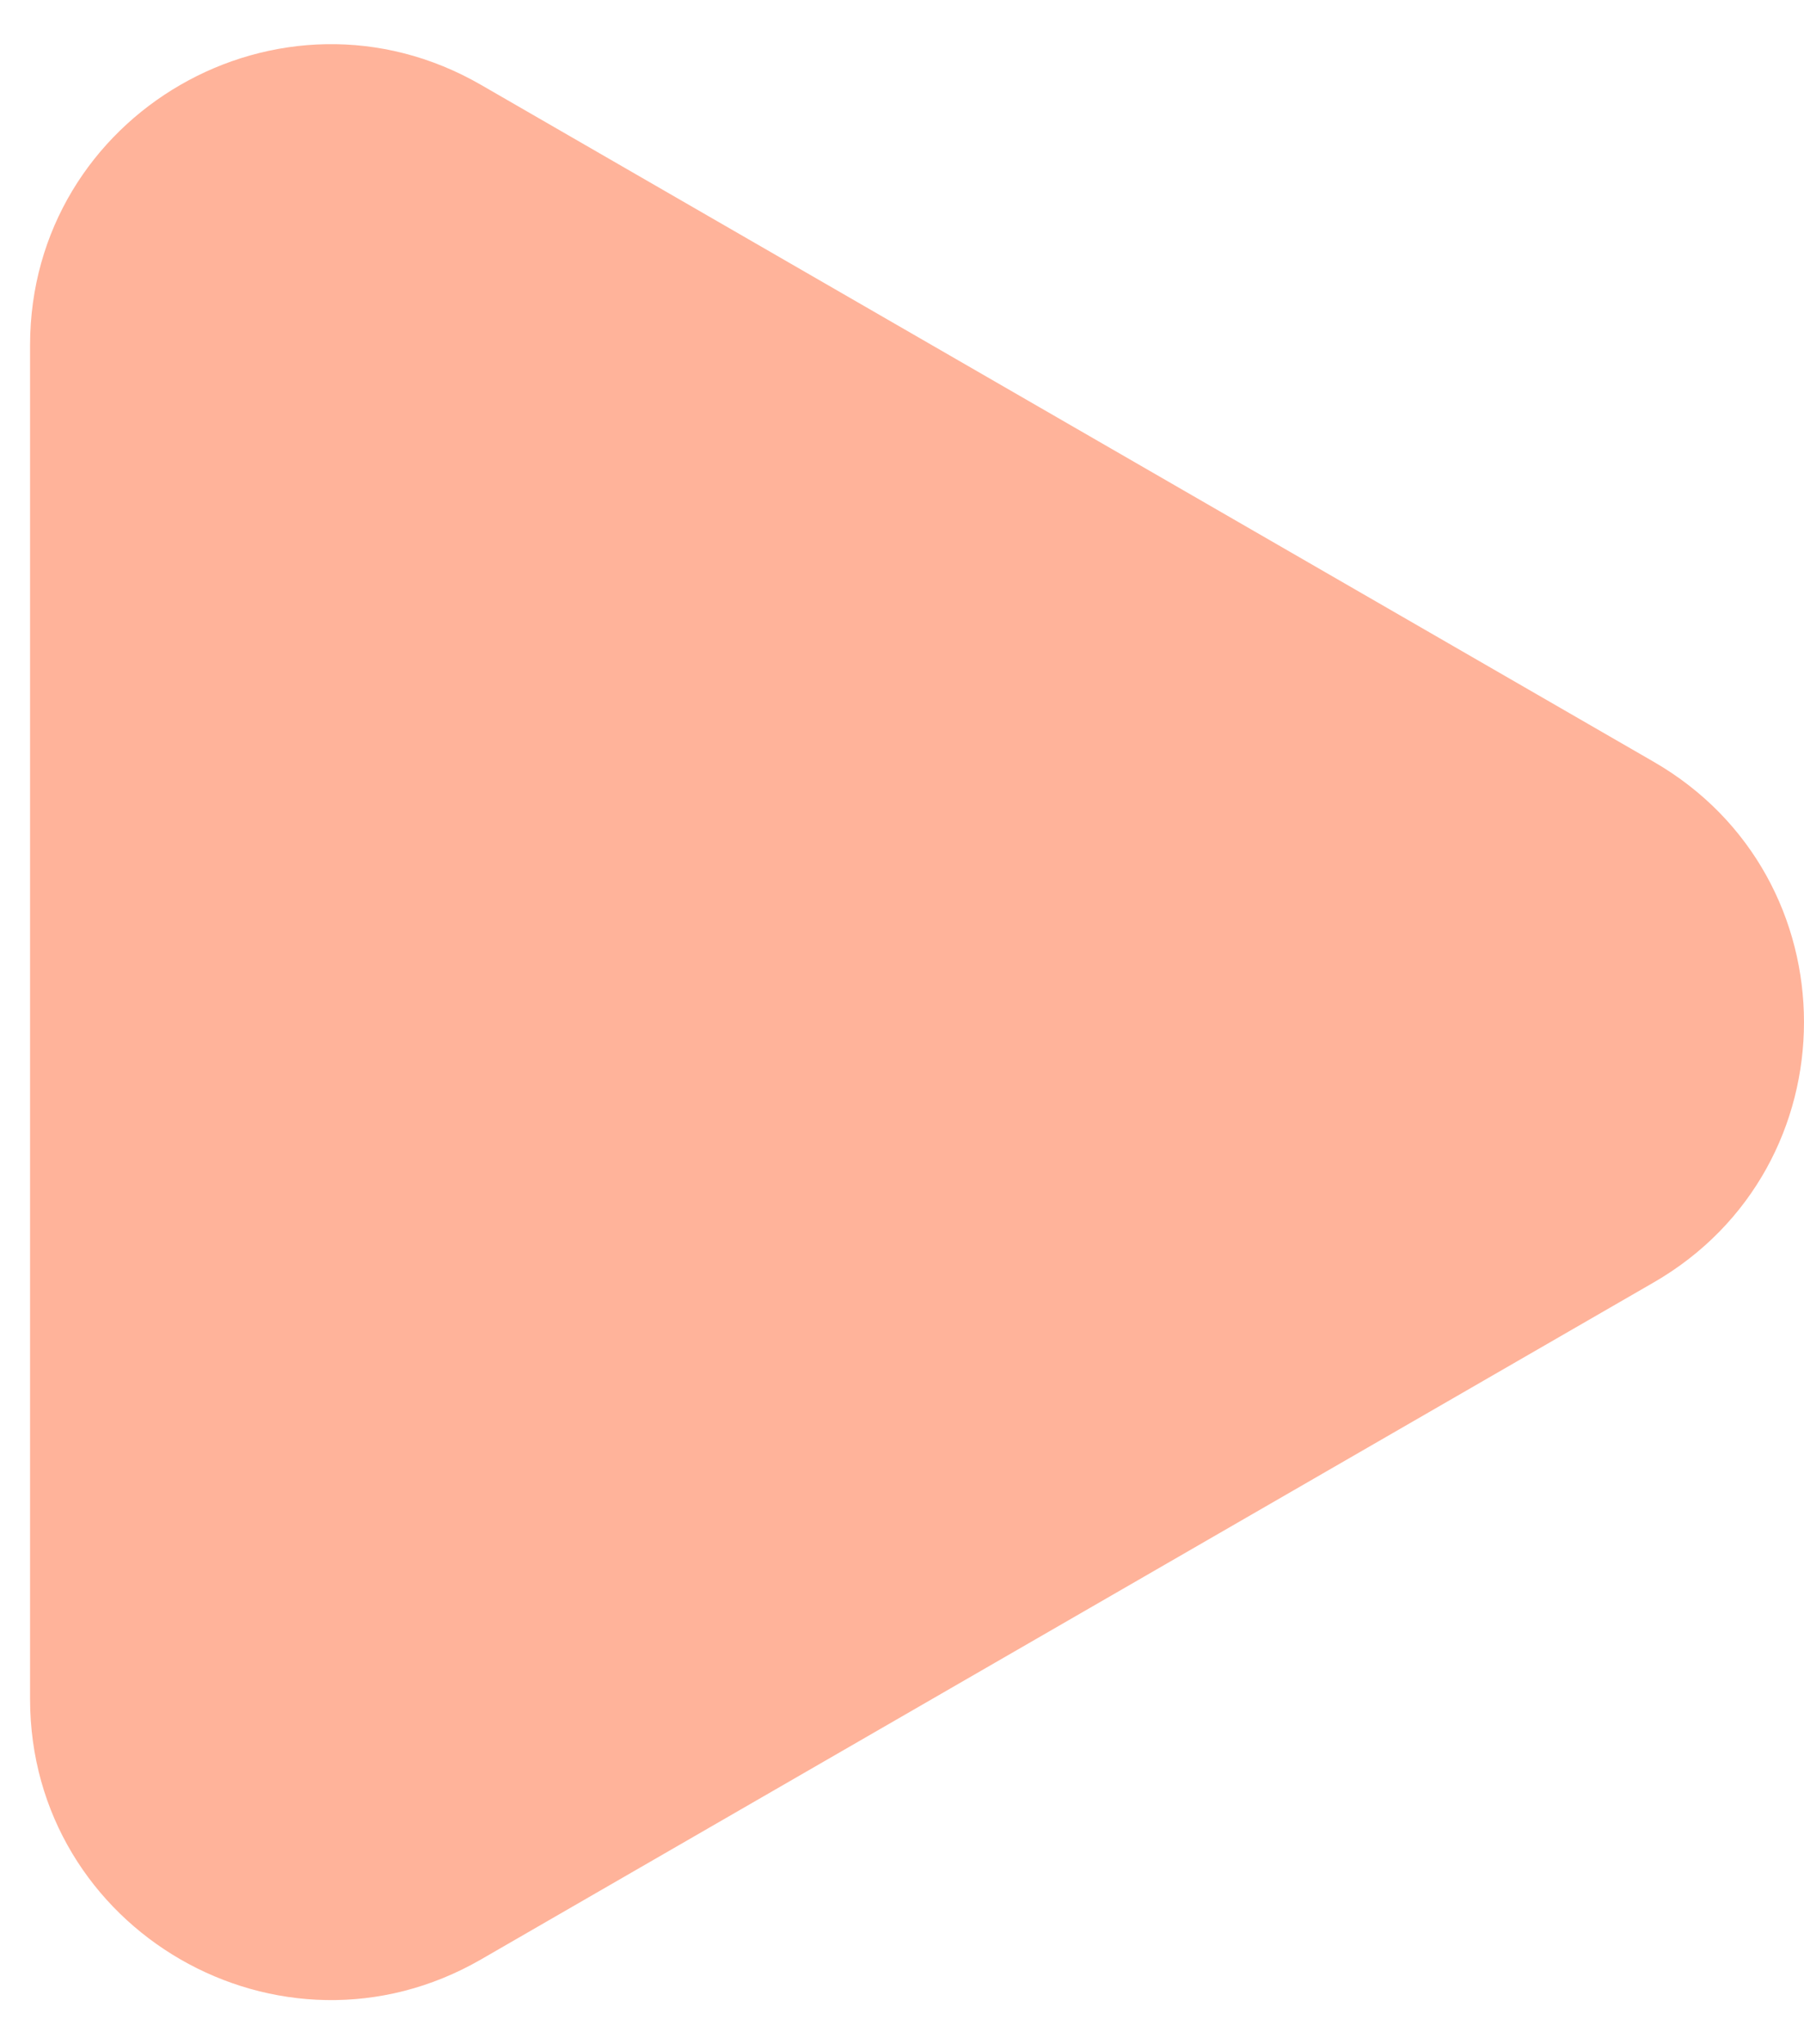 <?xml version="1.0" encoding="UTF-8"?> <svg xmlns="http://www.w3.org/2000/svg" width="30" height="34" viewBox="0 0 30 34" fill="none"><path d="M27.5 12.67C30.833 14.594 30.833 19.406 27.5 21.33L8 32.589C4.667 34.513 0.5 32.107 0.5 28.258L0.5 5.742C0.5 1.893 4.667 -0.513 8 1.412L27.5 12.67Z" fill="#FFB39A"></path></svg> 